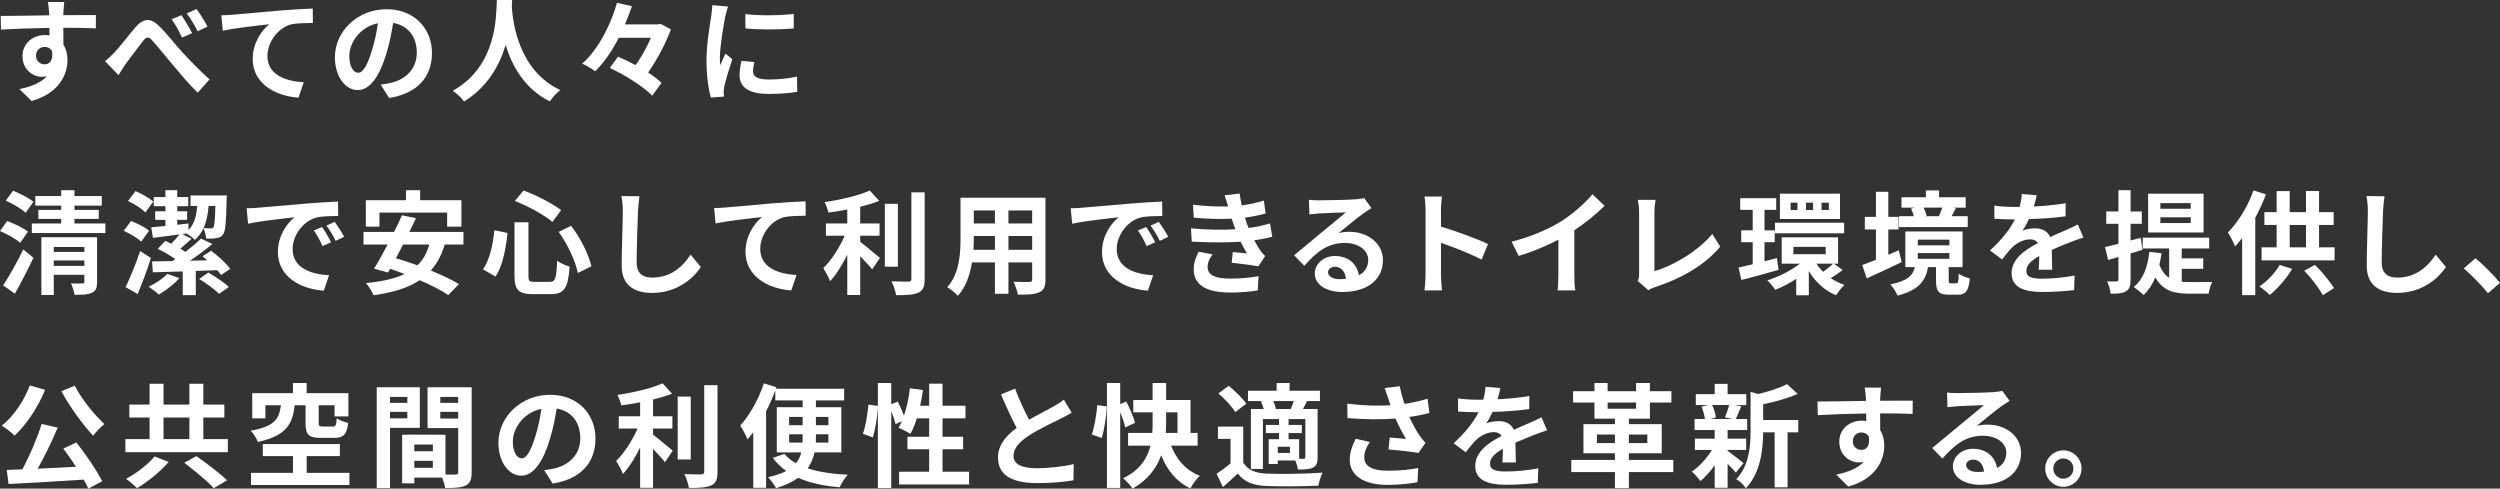 <?xml version="1.0" encoding="UTF-8"?>
<svg id="_レイヤー_1" data-name="レイヤー 1" xmlns="http://www.w3.org/2000/svg" viewBox="0 0 1382.8 270.255">
  <rect x="0" y="0" width="1382.8" height="270.255" fill="#333333" stroke="none"/>
  <defs>
    <style>
      .cls-1 {
        fill: #fff;
      }
    </style>
  </defs>
  <path class="cls-1" d="M.561,16.361c7.651-.436,17.356-.809,26.75-.933.062,1.368.062,2.799.062,4.168-.809-.125-1.617-.188-2.488-.188-6.781,0-12.442,4.604-12.442,11.634,0,7.59,5.91,11.446,10.7,11.446.995,0,1.929-.124,2.8-.311-3.422,3.732-8.896,5.785-15.18,7.092l6.657,6.594c15.179-4.23,19.907-14.557,19.907-22.645,0-3.234-.747-6.158-2.24-8.521,0-2.738-.062-6.16-.062-9.332,8.46,0,14.246.124,17.979.311l.062-7.34c-3.234-.062-11.757.062-18.04.062.062-.747.062-1.431.062-1.929.062-.995.312-4.354.436-5.35h-9.021c.187.746.436,2.861.622,5.412.062.498.062,1.119.125,1.929-8.461.124-19.783.373-26.875.373l.187,7.527ZM28.742,28.119c.87,5.475-1.432,7.466-4.044,7.466-2.488,0-4.79-1.805-4.79-4.666,0-3.297,2.363-4.977,4.79-4.977,1.68,0,3.173.746,4.044,2.177Z"/>
  <path class="cls-1" d="M79.126,22.645c1.804-2.302,3.048-2.612,5.163-.187,2.986,3.297,7.652,9.145,11.509,13.686,3.919,4.666,9.083,10.887,13.562,15.117l6.532-7.34c-5.909-5.351-11.26-10.887-15.241-15.242-3.67-3.98-8.585-10.389-12.878-14.494-4.541-4.479-8.585-4.045-12.877.933-3.919,4.479-8.647,10.887-11.571,13.873-1.866,1.991-3.359,3.359-5.226,4.853l7.465,7.714c1.058-1.68,2.489-4.106,3.92-6.159,2.675-3.546,7.154-9.643,9.643-12.753Z"/>
  <path class="cls-1" d="M114.772,14.682c-1.432-2.8-4.23-7.216-6.097-9.704l-5.351,2.488c2.302,3.109,3.981,5.91,6.034,9.828l5.413-2.612Z"/>
  <path class="cls-1" d="M106.249,18.353c-1.431-2.862-4.105-7.342-5.909-9.954l-5.413,2.239c2.302,3.235,3.92,6.221,5.724,10.141l5.599-2.426Z"/>
  <path class="cls-1" d="M148.982,13.438c-4.168,3.173-9.207,10.265-9.207,19.224,0,13.437,12.317,20.467,25.319,21.338l2.924-8.523c-10.514-.56-20.094-4.293-20.094-14.494,0-7.404,5.599-15.491,13.127-17.482,3.297-.746,8.646-.746,12.006-.809l-.062-7.963c-4.355.125-11.198.561-17.605,1.059-11.385.995-21.649,1.928-26.812,2.363-1.245.125-3.671.249-6.159.312l.809,8.522c7.217-1.555,19.907-2.924,25.755-3.546Z"/>
  <path class="cls-1" d="M213.737,29.55c1.804-5.848,2.861-11.57,3.732-16.859,8.398,1.432,13.064,7.839,13.064,16.424,0,9.083-6.221,14.807-14.184,16.672-1.68.374-3.422.747-5.786.996l4.666,7.402c15.677-2.426,23.702-11.695,23.702-24.821,0-13.562-9.705-24.262-25.133-24.262-16.112,0-28.555,12.255-28.555,26.626,0,10.514,5.724,18.104,12.629,18.104,6.78,0,12.131-7.715,15.863-20.281ZM198.123,40.25c-2.427,0-4.915-3.048-4.915-9.331,0-6.844,5.537-15.926,15.802-18.041-.685,5.163-1.867,10.451-3.298,15.055-2.55,8.398-4.977,12.317-7.589,12.317Z"/>
  <path class="cls-1" d="M304.184,56.114c1.182-1.991,3.422-4.542,5.724-6.283-23.204-10.887-26.315-37.7-26.812-46.285.062-1.307.124-2.551.187-3.546h-8.461c-.436,8.212.436,36.455-24.386,50.204,2.488,1.741,4.914,3.98,6.221,5.91,13.126-8.025,19.658-20.032,23.018-31.23,3.483,11.447,10.451,24.262,24.511,31.23Z"/>
  <path class="cls-1" d="M341.876,31.354l-4.604,6.221c8.461,3.919,18.787,10.389,23.453,15.365l5.163-7.092c-1.866-1.866-4.479-3.795-7.402-5.723,5.039-7.217,9.891-16.299,12.566-23.889l-5.724-3.049-1.368.311h-18.29c1.493-3.421,2.737-6.78,3.856-10.077l-8.273-1.866c-3.11,11.26-9.892,25.381-19.223,33.655,2.115.933,5.412,2.862,7.154,4.168,5.101-4.853,9.455-11.446,13.063-18.476h17.792c-2.115,4.914-5.163,10.513-8.46,15.116-3.298-1.741-6.657-3.358-9.705-4.665Z"/>
  <path class="cls-1" d="M400.409,53.438c-.062-.871-.125-1.866-.125-2.551,0-.622.125-1.99.312-2.924.685-3.297,2.737-10.078,4.479-15.241l-3.856-3.048c-.871,2.053-1.866,4.23-2.8,6.345-.187-1.244-.249-2.861-.249-4.044,0-6.221,2.178-18.662,2.986-22.83.249-1.12,1.058-4.23,1.556-5.537l-8.71-.746c-.062,1.99-.436,4.354-.622,6.096-.684,4.791-2.612,15.305-2.612,24.636,0,8.46,1.182,16.05,2.426,20.343l7.217-.498Z"/>
  <path class="cls-1" d="M439.041,15.739V7.714c-6.719.809-19.099,1.12-26.75.062v7.963c7.839.746,19.099.685,26.75,0Z"/>
  <path class="cls-1" d="M424.92,51.945c7.029,0,12.006-.435,16.05-1.182l-.124-8.398c-5.475,1.12-10.078,1.617-15.615,1.617-6.345,0-8.709-1.68-8.709-4.417,0-1.68.249-3.172.746-5.226l-7.154-.685c-.684,3.174-1.058,5.662-1.058,8.088,0,6.408,5.164,10.202,15.864,10.202Z"/>
  <path class="cls-1" d="M3.173,110.99c3.919,1.68,8.771,4.541,11.011,6.719l4.293-6.097c-2.488-2.053-7.466-4.666-11.261-6.097l-4.043,5.475Z"/>
  <path class="cls-1" d="M45.537,156.776c-.809.062-3.732.062-6.283,0,.81,1.68,1.742,4.418,1.991,6.283,4.292,0,7.403-.062,9.58-1.119,2.302-.996,2.862-2.737,2.862-6.035v-24.697h-30.794v31.977h6.843v-11.198h16.921v3.857c0,.746-.311.933-1.12.933ZM29.736,136.62h16.921v2.738h-16.921v-2.738ZM29.736,147.071v-2.985h16.921v2.985h-16.921Z"/>
  <polygon class="cls-1" points="41.183 121.068 54.62 121.068 54.62 116.091 41.183 116.091 41.183 113.728 56.3 113.728 56.3 108.439 41.183 108.439 41.183 105.204 33.842 105.204 33.842 108.439 19.534 108.439 19.534 113.728 33.842 113.728 33.842 116.091 21.214 116.091 21.214 121.068 33.842 121.068 33.842 123.618 17.605 123.618 17.605 128.907 58.291 128.907 58.291 123.618 41.183 123.618 41.183 121.068"/>
  <path class="cls-1" d="M15.428,128.16c-2.488-2.115-7.651-4.542-11.509-5.91l-3.919,5.536c3.919,1.68,8.834,4.418,11.197,6.533l4.23-6.159Z"/>
  <path class="cls-1" d="M8.212,162.438c3.483-6.098,7.153-13.252,10.265-19.846l-5.6-4.604c-3.546,7.279-8.024,15.117-11.136,19.846l6.471,4.604Z"/>
  <path class="cls-1" d="M110.167,154.288c3.856,2.302,8.709,5.91,11.011,8.212l5.412-3.795c-2.551-2.427-7.527-5.724-11.384-7.963l-5.039,3.546Z"/>
  <path class="cls-1" d="M116.823,138.673l-4.79,3.049c.871.685,1.741,1.432,2.612,2.24l-9.518.248c4.229-2.861,8.585-6.096,12.317-9.27l-6.283-2.985c-2.302,2.302-5.412,4.915-8.647,7.403-.871-.623-1.804-1.244-2.8-1.805,1.991-1.617,4.106-3.546,6.222-5.475l-5.102-2.613,2.364-.311c1.555.934,3.732,2.551,4.604,3.546,1.99-1.804,3.546-3.919,4.728-6.407.809,1.555,1.369,3.919,1.493,5.661,2.24.062,4.417.062,5.661-.249,1.556-.187,2.675-.685,3.671-1.99,1.368-1.742,1.741-6.657,1.99-19.161.062-.809.125-2.427.125-2.427h-20.095v5.786h3.671c-.373,5.599-1.617,10.078-4.729,13.251l-.124-3.547-6.159.686v-2.676h5.475v-4.79h-5.475v-2.8h6.097v-5.039h-6.097v-3.795h-6.531v3.795h-6.47v5.039h6.47v2.8h-5.661v4.79h5.661v3.359c-2.924.249-5.6.561-7.839.746l.934,5.848,14.682-1.928c-1.245,1.617-2.925,3.483-4.542,5.163-1.119-.622-2.302-1.12-3.359-1.556l-4.168,4.418c3.173,1.43,6.843,3.545,9.768,5.66l-1.68,1.059c-4.169.062-7.963.124-11.198.186l.436,6.035c4.666-.125,10.389-.312,16.548-.498v13.127h7.217v-13.375c3.919-.125,7.9-.312,11.882-.436.809.933,1.555,1.865,2.115,2.674l5.039-3.421c-2.115-2.986-6.781-7.154-10.514-10.017ZM115.393,113.914h3.732c-.187,7.9-.498,10.887-1.058,11.758-.498.56-.934.685-1.617.685-.81,0-2.24-.062-3.857-.188,1.556-3.359,2.426-7.465,2.8-12.255Z"/>
  <path class="cls-1" d="M70.788,111.177c3.421,1.555,7.651,4.293,9.642,6.283l4.355-5.973c-2.115-1.865-6.47-4.354-9.829-5.785l-4.168,5.475Z"/>
  <path class="cls-1" d="M99.218,153.853l-6.719-2.363c-2.364,2.612-6.408,5.287-10.265,7.092,1.555.995,4.292,3.11,5.599,4.354,3.795-2.177,8.398-5.724,11.385-9.083Z"/>
  <path class="cls-1" d="M82.421,127.663c-2.115-1.93-6.532-4.106-9.954-5.413l-4.043,5.413c3.421,1.555,7.651,4.043,9.704,5.972l4.293-5.972Z"/>
  <path class="cls-1" d="M69.481,158.829l6.656,3.795c2.551-6.096,5.288-13.25,7.341-19.906l-5.973-3.857c-2.426,7.278-5.723,15.18-8.024,19.969Z"/>
  <path class="cls-1" d="M190.349,130.96c-1.307-2.427-3.67-6.098-5.226-8.274l-4.541,2.115c1.99,2.737,3.421,5.039,5.101,8.398l4.666-2.239Z"/>
  <path class="cls-1" d="M173.552,127.476c1.991,2.8,3.298,5.226,4.853,8.647l4.729-2.115c-1.183-2.427-3.422-6.222-4.978-8.46l-4.604,1.928Z"/>
  <path class="cls-1" d="M153.707,139.42c0,13.5,12.317,20.468,25.382,21.339l2.924-8.523c-10.576-.561-20.156-4.23-20.156-14.495,0-7.403,5.661-15.428,13.188-17.419,3.297-.809,8.647-.809,12.007-.871l-.062-7.963c-4.417.188-11.197.561-17.605,1.12-11.384.933-21.649,1.866-26.875,2.302-1.182.125-3.607.249-6.096.311l.809,8.523c7.216-1.555,19.907-2.924,25.755-3.546-4.23,3.173-9.27,10.265-9.27,19.223Z"/>
  <polygon class="cls-1" points="255.229 125.36 255.229 110.741 232.397 110.741 232.397 105.204 224.559 105.204 224.559 110.741 202.35 110.741 202.35 125.36 209.877 125.36 209.877 117.585 247.328 117.585 247.328 125.36 255.229 125.36"/>
  <path class="cls-1" d="M247.95,163.185l5.909-6.035c-3.919-2.426-9.518-5.039-15.552-7.527,3.359-3.795,5.909-8.46,7.714-14.37h10.326v-6.968h-29.923c1.307-2.612,2.551-5.163,3.671-7.59l-7.776-1.617c-1.244,2.861-2.737,6.035-4.354,9.207h-16.922v6.968h13.376c-2.676,5.039-5.288,9.767-7.528,13.375l7.715,2.115,1.182-2.053c2.613.871,5.288,1.866,8.025,2.862-5.6,2.674-12.691,4.168-21.4,5.038,1.431,1.618,3.546,4.978,4.23,6.719,10.451-1.493,18.911-3.919,25.506-8.336,6.283,2.737,12.007,5.661,15.802,8.212ZM218.96,142.842c1.307-2.427,2.675-4.978,3.981-7.59h14.495c-1.307,4.79-3.484,8.522-6.532,11.509-4.106-1.492-8.149-2.861-11.944-3.919Z"/>
  <path class="cls-1" d="M284.584,122.935v29.55c0,7.776,2.178,10.202,10.078,10.202h10.141c7.465,0,9.456-3.67,10.265-15.241-2.053-.56-5.164-1.866-6.905-3.235-.436,9.768-.934,11.695-3.981,11.695h-8.523c-2.924,0-3.359-.436-3.359-3.421v-29.55h-7.714Z"/>
  <path class="cls-1" d="M273.448,127.352c-.809,8.274-2.612,16.299-6.283,21.649l6.905,3.98c4.106-6.096,5.724-15.614,6.657-24.137l-7.279-1.493Z"/>
  <path class="cls-1" d="M327.136,147.259c-1.555-6.471-5.972-15.553-11.26-22.396l-6.843,3.422c4.977,6.844,9.331,16.361,10.575,22.707l7.527-3.732Z"/>
  <path class="cls-1" d="M284.771,111.177c7.341,2.799,15.988,7.59,20.778,11.57l4.853-6.531c-4.915-3.608-13.5-8.212-20.841-10.824l-4.79,5.785Z"/>
  <path class="cls-1" d="M352.139,145.206c0-7.715.498-21.649.747-28.368.124-2.488.436-5.661.809-8.274l-10.016-.124c.56,2.488.809,5.475.809,8.398,0,5.351-.622,21.712-.622,30.048,0,10.638,6.594,15.117,16.797,15.117,14.184,0,23.018-8.337,26.999-14.309l-5.661-6.844c-4.479,6.781-11.012,12.691-21.276,12.691-4.853,0-8.585-2.053-8.585-8.336Z"/>
  <path class="cls-1" d="M401.154,114.784c-1.245.125-3.671.25-6.159.312l.809,8.522c7.217-1.555,19.907-2.924,25.755-3.545-4.168,3.172-9.207,10.264-9.207,19.223,0,13.438,12.317,20.467,25.319,21.338l2.924-8.523c-10.514-.559-20.094-4.292-20.094-14.494,0-7.403,5.599-15.49,13.127-17.481,3.297-.746,8.646-.746,12.006-.809l-.062-7.963c-4.355.124-11.198.56-17.605,1.058-11.385.996-21.649,1.929-26.812,2.363Z"/>
  <path class="cls-1" d="M495.645,163.247c5.661.062,9.829-.188,12.38-1.432,2.551-1.182,3.421-3.234,3.421-7.527v-47.901h-7.341v47.839c0,1.12-.497,1.494-1.68,1.556-1.306,0-5.287,0-9.331-.187,1.12,2.115,2.239,5.537,2.551,7.652Z"/>
  <rect class="cls-1" x="489.423" y="112.731" width="7.217" height="34.775"/>
  <path class="cls-1" d="M486.687,142.655c-1.68-1.307-7.839-6.595-10.888-8.896v-3.359h10.7v-6.781h-10.7v-9.269c3.795-.933,7.403-1.991,10.514-3.235l-5.226-5.723c-6.034,2.736-16.05,5.101-25.008,6.407.87,1.556,1.804,4.168,2.115,5.786,3.358-.436,6.905-.996,10.451-1.68v7.713h-11.82v6.781h10.389c-2.799,6.471-7.341,13.562-11.819,17.916,1.182,1.867,2.986,5.039,3.732,7.217,3.422-3.607,6.719-8.958,9.519-14.619v22.271h7.153v-21.463c2.489,2.551,5.102,5.35,6.595,7.279l4.293-6.346Z"/>
  <path class="cls-1" d="M557.786,162.5v-17.356h13.126v9.332c0,1.119-.436,1.492-1.617,1.492-1.12,0-5.226.062-8.71-.124.934,1.929,2.115,5.101,2.364,7.092,5.599.062,9.394-.062,11.944-1.307,2.488-1.12,3.359-3.11,3.359-7.092v-45.165h-46.969v22.209c0,8.71-.56,19.783-7.341,27.248,1.68.871,4.666,3.422,5.848,4.791,4.479-4.853,6.719-11.695,7.839-18.477h12.69v17.356h7.466ZM557.786,116.402h13.126v7.216h-13.126v-7.216ZM557.786,130.524h13.126v7.651h-13.126v-7.651ZM538.625,116.402h11.695v7.216h-11.695v-7.216ZM538.438,138.176c.125-2.302.187-4.541.187-6.532v-1.119h11.695v7.651h-11.882Z"/>
  <path class="cls-1" d="M629.383,127.476c1.991,2.8,3.298,5.226,4.853,8.647l4.729-2.115c-1.183-2.427-3.422-6.222-4.978-8.46l-4.604,1.928Z"/>
  <path class="cls-1" d="M618.808,120.197c-4.23,3.173-9.27,10.265-9.27,19.223,0,13.5,12.317,20.468,25.382,21.339l2.924-8.523c-10.576-.561-20.156-4.23-20.156-14.495,0-7.403,5.661-15.428,13.188-17.419,3.297-.809,8.647-.809,12.007-.871l-.062-7.963c-4.417.188-11.197.561-17.605,1.12-11.385.933-21.649,1.866-26.875,2.302-1.182.125-3.607.249-6.096.311l.809,8.523c7.216-1.555,19.907-2.924,25.755-3.546Z"/>
  <path class="cls-1" d="M646.18,130.96c-1.307-2.427-3.67-6.098-5.226-8.274l-4.541,2.115c1.99,2.737,3.421,5.039,5.101,8.398l4.666-2.239Z"/>
  <path class="cls-1" d="M696.128,152.733c-4.416.871-9.703,1.368-15.614,1.368-8.212,0-12.566-1.866-12.566-6.47,0-2.675,1.244-4.853,2.737-6.905l-7.715-1.493c-1.431,2.986-2.799,6.035-2.675,10.016.125,8.896,7.839,12.566,20.28,12.566,5.102,0,10.763-.436,15.117-1.182l.436-7.9Z"/>
  <path class="cls-1" d="M658.741,126.294l.436,7.341c9.394.56,19.409.56,27.061.062.997,2.115,2.178,4.293,3.485,6.471-1.867-.188-5.226-.498-7.839-.747l-.622,5.91c4.542.497,11.26,1.306,14.745,1.991l3.795-5.724c-1.121-1.058-1.992-1.991-2.801-3.173-1.119-1.617-2.178-3.546-3.234-5.537,3.732-.498,7.092-1.182,9.953-1.928l-1.244-7.342c-3.049.809-6.781,1.867-11.881,2.488-.375-.994-.748-1.928-1.059-2.799-.311-.934-.621-1.928-.934-2.924,4.107-.561,8.025-1.369,11.447-2.302l-.996-7.154c-3.98,1.244-7.963,2.115-12.254,2.675-.436-2.115-.809-4.292-1.121-6.531l-8.336.933c.746,2.177,1.368,4.168,1.99,6.159-5.723.187-12.068-.062-19.472-.934l.436,7.154c7.839.746,15.117.871,20.965.561.373,1.057.747,2.238,1.244,3.67.249.684.498,1.431.809,2.178-6.905.436-15.304.373-24.572-.498Z"/>
  <path class="cls-1" d="M764.929,143.899c0-9.083-8.025-15.678-18.602-15.678-1.99,0-3.855.188-5.91.686,3.92-3.111,10.451-8.586,13.811-10.949,1.432-1.059,2.924-1.929,4.355-2.862l-4.043-5.536c-.748.248-2.178.436-4.729.684-3.547.312-16.859.561-20.156.561-1.742,0-3.92-.062-5.66-.312l.248,8.087c1.432-.186,3.422-.373,5.102-.497,3.297-.187,11.881-.56,15.055-.622-3.049,2.675-9.518,7.9-13.002,10.762-3.67,3.049-11.197,9.395-15.615,12.94l5.662,5.848c6.656-7.59,12.877-12.629,22.395-12.629,7.342,0,12.939,3.795,12.939,9.394,0,3.795-1.74,6.656-5.162,8.461-.871-5.91-5.537-10.638-13.252-10.638-6.594,0-11.135,4.665-11.135,9.704,0,6.222,6.531,10.203,15.18,10.203,15.055,0,22.52-7.776,22.52-17.605ZM740.853,154.413c-3.732,0-6.283-1.556-6.283-3.857,0-1.555,1.494-2.986,3.857-2.986,3.359,0,5.662,2.613,6.035,6.656-1.121.125-2.303.188-3.609.188Z"/>
  <path class="cls-1" d="M797.025,134.319c6.719,2.301,16.051,5.91,22.457,9.27l3.547-8.586c-5.725-2.799-17.668-7.217-26.004-9.643v-9.207c0-2.551.311-5.287.559-7.465h-9.703c.436,2.178.621,5.287.621,7.465v35.771c0,2.488-.248,6.221-.621,8.709h9.703c-.248-2.551-.559-6.905-.559-8.709v-17.605Z"/>
  <path class="cls-1" d="M861.531,160.634h9.828c-.436-1.555-.559-5.412-.559-8.149v-25.133c6.033-3.981,12.006-8.834,16.734-13.5l-6.719-6.407c-4.045,4.914-11.137,11.135-17.543,15.117-6.906,4.23-16.051,8.273-27.186,11.135l3.918,7.839c7.652-2.239,15.553-5.599,21.961-8.958v19.907c0,2.737-.188,6.656-.436,8.149Z"/>
  <path class="cls-1" d="M905.818,155.408l5.91,5.101c1.432-.933,2.801-1.368,3.67-1.68,14.682-4.789,27.561-12.193,36.082-22.395l-4.416-7.03c-7.963,9.704-21.836,17.667-31.977,20.591v-32.349c0-2.427.25-4.665.623-7.092h-9.768c.373,1.804.684,4.728.684,7.092v33.718c0,1.432-.061,2.488-.809,4.044Z"/>
  <rect class="cls-1" x="981.769" y="123.183" width="38.26" height="5.849"/>
  <path class="cls-1" d="M961.615,148.005l1.555,6.844c5.973-1.494,13.5-3.547,20.592-5.6l-.934-6.531-6.844,1.804v-10.575h5.662v-6.533h-5.662v-11.322h6.471v-6.469h-19.908v6.469h6.906v11.322h-6.346v6.533h6.346v12.192c-2.924.747-5.6,1.368-7.838,1.866Z"/>
  <path class="cls-1" d="M1020.216,157.585c-2.738-.871-5.289-2.177-7.59-3.732,1.99-1.182,4.416-2.799,6.594-4.479l-4.852-3.547h2.301v-14.557h-31.166v14.557h10.076c-4.977,3.857-11.818,7.342-18.039,9.207,1.43,1.307,3.42,3.733,4.354,5.289,3.795-1.494,7.838-3.609,11.633-6.098v9.083h6.969v-13.375c3.607,5.972,8.709,10.825,15.117,13.375,1.057-1.804,3.109-4.417,4.604-5.724ZM991.972,140.603v-4.044h17.854v4.044h-17.854ZM1004.726,145.827h9.207c-1.432,1.369-3.672,3.235-5.537,4.542-1.432-1.431-2.676-2.924-3.67-4.542Z"/>
  <path class="cls-1" d="M1017.728,107.133h-33.221v13.997h33.221v-13.997ZM994.212,116.153h-3.795v-4.043h3.795v4.043ZM1002.859,116.153h-3.92v-4.043h3.92v4.043ZM1011.568,116.153h-4.043v-4.043h4.043v4.043Z"/>
  <path class="cls-1" d="M1030.039,146.574l2.488,7.403c5.66-2.613,12.814-5.848,19.346-9.021l-1.617-6.532c-1.928.809-3.857,1.68-5.785,2.488v-13.997h5.662v-6.968h-5.662v-13.873h-6.844v13.873h-6.158v6.968h6.158v16.796c-2.861,1.121-5.475,2.115-7.588,2.862Z"/>
  <path class="cls-1" d="M1088.39,119.575h-8.895c.684-1.244,1.492-2.737,2.301-4.417l-1.555-.312h7.029v-5.723h-14.744v-3.795h-7.277v3.795h-13.5v5.723h7.59l-2.303.498c.623,1.244,1.244,2.861,1.555,4.23h-8.211v6.034h38.01v-6.034ZM1072.777,119.575h-7.902l.809-.187c-.311-1.307-.932-3.048-1.74-4.542h10.389c-.498,1.494-1.244,3.297-1.867,4.666l.312.062Z"/>
  <path class="cls-1" d="M1070.847,155.034c0,5.91,1.244,7.963,7.092,7.963h4.854c4.354,0,6.096-1.865,6.779-9.02-1.928-.373-4.789-1.556-6.158-2.613-.125,4.729-.436,5.35-1.43,5.35h-2.801c-1.119,0-1.307-.186-1.307-1.741v-7.216h7.652v-19.721h-31.664v19.721h5.287c-1.119,4.541-3.857,7.651-13.623,9.518,1.43,1.431,3.359,4.417,4.043,6.221,11.883-3.048,15.49-8.273,16.859-15.738h4.416v7.277ZM1060.769,132.577h17.48v3.11h-17.48v-3.11ZM1060.769,143.153v-3.174h17.48v3.174h-17.48Z"/>
  <path class="cls-1" d="M1142.382,127.413c-2.551,1.12-5.162,2.178-8.398,3.671-1.367-3.173-4.479-4.79-8.273-4.79-2.053,0-5.412.498-7.029,1.244,1.244-1.805,2.488-4.044,3.545-6.346,6.719-.187,14.371-.684,20.281-1.555l.062-7.217c-5.475.934-11.695,1.493-17.605,1.805.809-2.613,1.244-4.666,1.555-6.222l-8.211-.685c-.125,2.24-.561,4.666-1.244,7.154h-2.986c-3.174,0-7.777-.248-10.949-.746v7.278c3.422.249,7.963.374,10.514.374h.809c-2.799,5.598-7.217,11.135-13.748,17.17l6.656,4.977c2.115-2.738,3.918-4.977,5.785-6.844,2.363-2.302,6.221-4.293,9.705-4.293,1.742,0,3.422.561,4.354,2.115-7.092,3.671-14.557,8.648-14.557,16.611,0,8.024,7.217,10.389,16.984,10.389,5.848,0,13.498-.498,17.605-1.058l.248-8.025c-5.475,1.058-12.379,1.742-17.668,1.742-6.096,0-9.02-.933-9.02-4.354,0-3.111,2.488-5.537,7.154-8.212-.062,2.737-.125,5.724-.312,7.589h7.467c-.062-2.861-.188-7.465-.25-10.948,3.795-1.742,7.342-3.11,10.141-4.23,2.115-.809,5.412-2.053,7.402-2.612l-3.109-7.217c-2.303,1.182-4.48,2.178-6.906,3.234Z"/>
  <path class="cls-1" d="M1218.833,107.133h-30.67v21.463h30.67v-21.463ZM1211.74,123.37h-16.795v-3.173h16.795v3.173ZM1211.74,115.47h-16.795v-3.111h16.795v3.111Z"/>
  <path class="cls-1" d="M1184.056,131.52l-5.598,1.493v-9.207h6.221v-6.844h-6.221v-11.758h-6.719v11.758h-6.719v6.844h6.719v11.011c-2.799.685-5.289,1.368-7.402,1.804l1.68,7.154c1.803-.497,3.67-1.057,5.723-1.617v12.441c0,.81-.311,1.059-1.059,1.059-.746.062-2.861.062-5.162,0,.932,1.928,1.742,4.977,1.928,6.781,3.982.062,6.719-.188,8.586-1.432,1.865-1.119,2.426-2.924,2.426-6.346v-14.494l6.594-1.991-.996-6.656Z"/>
  <path class="cls-1" d="M1206.763,155.844v-7.154h11.883v-5.786h-11.883v-5.475h15.18v-5.972h-36.766v5.972h14.619v16.237c-2.24-1.431-4.043-3.671-5.412-7.278.498-1.929.871-4.044,1.182-6.283l-6.719-.809c-.934,8.461-3.484,15.365-8.646,19.472,1.492.933,4.291,3.235,5.475,4.417,2.674-2.551,4.914-5.848,6.469-9.768,4.23,7.527,10.514,9.021,18.664,9.021h10.824c.248-1.867,1.119-4.978,1.99-6.471-2.676.062-10.389.062-12.504.062-1.555,0-2.924-.062-4.355-.187Z"/>
  <path class="cls-1" d="M1246.447,105.329c-3.109,8.896-8.584,17.668-14.184,23.267,1.307,1.804,3.297,5.848,3.982,7.714,1.307-1.431,2.611-2.924,3.918-4.604v31.541h7.279v-42.801c2.24-4.23,4.293-8.647,5.91-12.939l-6.906-2.178Z"/>
  <path class="cls-1" d="M1274.503,149.747c3.92,4.043,8.275,9.768,10.266,13.5l6.221-3.92c-2.24-3.607-6.531-8.896-10.576-12.814l-5.91,3.234Z"/>
  <path class="cls-1" d="M1249.683,158.456c1.617.996,4.416,3.297,5.785,4.666,4.293-3.546,9.27-9.021,12.379-14.433l-6.904-2.115c-2.551,4.417-6.906,8.958-11.26,11.882Z"/>
  <path class="cls-1" d="M1282.716,124.427h8.088v-7.092h-8.088v-11.695h-7.217v11.695h-9.02v-11.633h-7.217v11.633h-6.781v7.092h6.781v12.381h-8.336v7.216h40.373v-7.216h-8.584v-12.381ZM1275.5,136.808h-9.02v-12.381h9.02v12.381Z"/>
  <path class="cls-1" d="M1325.945,153.542c-4.852,0-8.584-2.053-8.584-8.336,0-7.715.498-21.649.746-28.368.125-2.488.436-5.661.809-8.274l-10.016-.124c.561,2.488.809,5.475.809,8.398,0,5.351-.621,21.712-.621,30.048,0,10.638,6.594,15.117,16.797,15.117,14.184,0,23.018-8.337,26.998-14.309l-5.66-6.844c-4.48,6.781-11.012,12.691-21.277,12.691Z"/>
  <path class="cls-1" d="M1369.238,142.842l-6.471,5.599c4.293,3.732,9.58,9.083,13.375,13.748l6.658-5.723c-3.111-3.857-9.146-10.016-13.562-13.624Z"/>
  <path class="cls-1" d="M41.369,213.333l-7.402,3.048c4.541,8.522,11.695,18.352,17.543,24.635,1.431-2.053,4.293-4.915,6.221-6.47-5.661-5.226-12.753-13.936-16.361-21.213Z"/>
  <path class="cls-1" d="M35.024,248.108c2.302,3.048,4.79,6.594,7.029,10.078-7.216.373-14.495.746-21.214,1.057,3.795-6.719,7.839-15.055,11.074-22.707l-8.896-2.053c-2.364,7.777-6.656,17.73-10.638,25.133l-8.647.312.995,7.776c10.949-.498,26.626-1.432,41.557-2.426,1.058,1.804,1.929,3.483,2.551,4.977l7.714-4.044c-3.049-5.972-8.896-14.743-14.309-21.462l-7.216,3.359Z"/>
  <path class="cls-1" d="M24.946,215.634l-8.461-2.426c-3.234,8.646-9.083,17.17-15.49,22.209,1.929,1.182,5.599,3.981,7.092,5.537,6.346-5.91,12.878-15.553,16.859-25.32Z"/>
  <path class="cls-1" d="M101.893,255.946c5.537,4.23,12.939,10.265,16.361,14.06l7.341-4.354c-3.919-3.795-11.634-9.58-16.921-13.375l-6.781,3.67Z"/>
  <path class="cls-1" d="M112.469,230.938h11.633v-7.154h-11.633v-11.51h-7.715v11.51h-14.308v-11.51h-7.714v11.51h-11.198v7.154h11.198v11.943h-13.376v7.217h56.674v-7.217h-13.562v-11.943ZM104.754,242.882h-14.308v-11.943h14.308v11.943Z"/>
  <path class="cls-1" d="M69.73,264.843c1.741,1.182,4.479,3.545,6.096,5.163,5.973-3.546,12.815-9.146,17.481-14.495l-7.839-3.049c-3.297,4.168-9.891,9.27-15.738,12.381Z"/>
  <polygon class="cls-1" points="169.633 252.276 187.985 252.276 187.985 245.619 145.371 245.619 145.371 252.276 162.044 252.276 162.044 261.545 138.839 261.545 138.839 268.264 193.273 268.264 193.273 261.545 169.633 261.545 169.633 252.276"/>
  <path class="cls-1" d="M138.652,238.216c1.493,1.494,3.359,4.479,3.981,6.222,15.802-3.422,19.223-9.954,20.343-20.28h6.034v9.891c0,6.159,1.493,8.15,8.461,8.15h7.403c4.977,0,6.967-1.742,7.714-8.274-1.929-.436-4.977-1.493-6.346-2.551-.249,3.919-.56,4.542-2.115,4.542h-5.536c-1.929,0-2.302-.249-2.302-1.929v-9.829h8.771v6.158h7.651v-12.877h-23.08v-5.6h-7.589v5.6h-22.521v13.935h7.278v-7.216h8.585c-.995,7.34-3.173,11.695-16.734,14.059Z"/>
  <path class="cls-1" d="M236.502,236.786h16.921v24.324c0,.994-.373,1.368-1.493,1.368-.809.062-3.11.062-5.536,0v-22.022l-20.903-.062v.062h-3.048v26.875h6.719v-3.173h15.428c.747,1.929,1.431,4.229,1.617,5.785,5.351,0,8.959-.187,11.385-1.431,2.488-1.182,3.297-3.359,3.297-7.341v-46.969h-24.386v22.583ZM239.426,258.745h-10.265v-3.856h10.265v3.856ZM239.426,249.601h-10.265v-3.732h10.265v3.732ZM243.531,219.554h9.892v3.297h-9.892v-3.297ZM243.531,227.827h9.892v3.67h-9.892v-3.67Z"/>
  <path class="cls-1" d="M232.209,214.203h-23.826v55.74h7.341v-33.282h16.485v-22.458ZM225.304,231.373h-9.58v-3.546h9.58v3.546ZM225.304,222.851h-9.58v-3.297h9.58v3.297Z"/>
  <path class="cls-1" d="M304.242,218.372c-16.112,0-28.555,12.255-28.555,26.625,0,10.514,5.724,18.104,12.629,18.104,6.78,0,12.131-7.715,15.863-20.281,1.804-5.848,2.861-11.57,3.732-16.858,8.398,1.431,13.064,7.839,13.064,16.423,0,9.084-6.221,14.807-14.184,16.673-1.68.374-3.422.747-5.786.995l4.666,7.403c15.677-2.427,23.702-11.695,23.702-24.821,0-13.562-9.705-24.262-25.133-24.262ZM296.154,241.202c-2.551,8.398-4.977,12.318-7.589,12.318-2.427,0-4.915-3.049-4.915-9.332,0-6.844,5.537-15.926,15.802-18.041-.685,5.164-1.866,10.451-3.298,15.055Z"/>
  <rect class="cls-1" x="374.843" y="219.366" width="7.217" height="34.775"/>
  <path class="cls-1" d="M389.524,260.86c0,1.12-.497,1.494-1.68,1.556-1.306,0-5.287,0-9.331-.187,1.12,2.115,2.239,5.537,2.551,7.652,5.661.062,9.829-.188,12.38-1.432,2.551-1.182,3.421-3.234,3.421-7.527v-47.901h-7.341v47.839Z"/>
  <path class="cls-1" d="M361.219,237.034h10.7v-6.781h-10.7v-9.269c3.795-.933,7.403-1.991,10.514-3.235l-5.226-5.723c-6.034,2.736-16.05,5.101-25.008,6.407.87,1.556,1.804,4.168,2.115,5.786,3.358-.436,6.905-.996,10.451-1.68v7.713h-11.82v6.781h10.389c-2.799,6.471-7.341,13.562-11.819,17.916,1.182,1.867,2.986,5.039,3.732,7.217,3.422-3.607,6.719-8.958,9.519-14.619v22.271h7.153v-21.463c2.489,2.551,5.102,5.35,6.595,7.279l4.293-6.346c-1.68-1.307-7.839-6.595-10.888-8.896v-3.359Z"/>
  <path class="cls-1" d="M450.547,250.224h14.806v-25.01h-14.06v-3.732h15.615v-6.469h-37.762l.311-.81-6.967-2.177c-2.862,8.834-7.839,17.667-13.064,23.328,1.244,1.867,3.359,5.848,4.044,7.652,1.058-1.182,2.115-2.488,3.173-3.982v30.795h7.092v-42.303c1.928-3.795,3.67-7.715,5.101-11.571v5.536h15.117v3.732h-14.308v25.01h13.562c-.561,2.177-1.431,4.168-2.986,6.033-2.551-1.492-4.666-3.172-6.346-5.225l-6.407,2.238c2.053,2.801,4.604,5.227,7.403,7.217-2.551,1.432-5.91,2.551-10.078,3.422,1.431,1.493,3.607,4.417,4.479,6.097,5.102-1.556,9.146-3.483,12.193-5.724,6.346,2.8,13.936,4.479,22.956,5.226.933-2.053,2.861-5.226,4.479-6.905-8.522-.436-16.05-1.555-22.146-3.546,1.866-2.737,3.11-5.724,3.795-8.833ZM451.293,230.627h6.905v4.541h-6.905v-4.541ZM451.293,242.446v-2.239h6.905v4.604h-6.968c.062-.809.062-1.617.062-2.364ZM443.952,242.384c0,.747,0,1.618-.062,2.427h-7.403v-4.604h7.465v2.177ZM443.952,235.168h-7.465v-4.541h7.465v4.541Z"/>
  <path class="cls-1" d="M521.334,248.481h11.385v-6.906h-11.385v-10.202h12.691v-6.968h-12.691v-12.193h-7.402v12.193h-4.977c.622-2.799,1.119-5.723,1.555-8.646l-7.216-.996c-.622,5.289-1.742,10.639-3.298,15.18-.871-2.426-2.177-5.412-3.421-7.838l-3.608,1.492v-11.758h-7.403v12.691l-5.226-.746c-.436,5.101-1.555,12.068-3.048,16.174l5.475,1.991c1.431-4.417,2.426-11.261,2.799-16.485v44.479h7.403v-42.489c1.058,2.551,1.99,5.287,2.364,7.154l3.546-1.617c-.622,1.307-1.244,2.488-1.866,3.607,1.741.746,5.101,2.426,6.594,3.359,1.307-2.363,2.551-5.35,3.483-8.585h6.844v10.202h-12.007v6.906h12.007v12.441h-16.61v7.029h38.694v-7.029h-14.682v-12.441Z"/>
  <path class="cls-1" d="M560.583,252.151c0-4.354,3.484-7.9,8.647-11.322,5.661-3.67,13.5-7.278,17.356-9.207,2.302-1.182,4.293-2.24,6.159-3.359l-4.293-7.217c-1.617,1.369-3.421,2.427-5.785,3.795-2.924,1.68-8.336,4.355-13.438,7.342-2.488-4.791-5.412-10.764-7.776-17.232l-7.776,3.172c2.8,6.595,5.786,13.251,8.647,18.539-5.973,4.417-10.327,9.58-10.327,16.424,0,10.699,9.394,14.121,21.773,14.121,8.088,0,14.682-.622,19.97-1.555l.124-8.959c-5.536,1.369-13.935,2.303-20.343,2.303-8.646,0-12.939-2.365-12.939-6.844Z"/>
  <path class="cls-1" d="M627.826,233.862c-.809-3.049-2.924-8.025-4.853-11.758l-3.359,1.43v-11.695h-7.341v58.043h7.341v-41.867c1.244,2.985,2.302,6.158,2.8,8.397l5.412-2.55Z"/>
  <path class="cls-1" d="M603.875,240.331l5.537,1.93c1.431-4.791,2.551-12.069,2.8-17.482l-5.288-.684c-.436,5.164-1.556,12.068-3.049,16.236Z"/>
  <path class="cls-1" d="M647.733,246.49h14.682v-7.03h-3.919v-18.227h-13.5v-9.395h-7.465v9.395h-10.7v6.843h10.7v5.661c0,1.866,0,3.732-.187,5.723h-13.376v7.03h12.38c-1.68,6.843-5.661,13.438-15.116,18.041,1.617,1.368,4.229,4.106,5.226,5.724,8.585-4.915,13.312-11.447,15.801-18.414,3.422,8.336,8.398,14.619,16.175,18.289,1.12-2.178,3.483-5.412,5.226-6.967-7.776-2.924-12.877-9.021-15.926-16.673ZM644.996,233.8v-5.724h6.283v11.384h-6.47c.124-1.928.187-3.794.187-5.66Z"/>
  <path class="cls-1" d="M700.791,261.98c-6.344-.249-10.699-1.991-13.125-6.159v-19.844h-13.998v6.78h6.968v13.562c-2.489,2.115-5.288,4.168-7.715,5.724l3.484,7.341c3.173-2.676,5.723-5.039,8.212-7.465,3.732,4.789,8.708,6.594,16.113,6.904,7.588.312,20.777.188,28.492-.186.373-2.054,1.43-5.475,2.301-7.217-8.584.684-23.266.871-30.732.56Z"/>
  <path class="cls-1" d="M673.917,217.625c3.483,2.985,7.589,7.278,9.331,10.327l6.097-4.666c-1.99-2.986-6.284-7.092-9.767-9.892l-5.661,4.23Z"/>
  <path class="cls-1" d="M690.279,221.854h8.211l-1.059.25c.623,1.244,1.184,2.736,1.557,4.105h-7.092v33.221h6.656v-27.622h8.896v3.235h-7.279v4.479h7.279v3.422h-5.725v13.686h5.039v-1.928h9.705c.623,1.555,1.244,3.546,1.432,4.977,3.732,0,6.344-.062,8.398-1.058,1.99-1.12,2.488-2.737,2.488-5.724v-26.688h-8.088c.684-1.307,1.432-2.737,2.24-4.355h7.154v-5.723h-16.797v-4.293h-7.154v4.293h-15.863v5.723ZM713.482,250.534h-6.719v-3.422h6.719v3.422ZM722.005,231.809v20.965c0,.747-.25.933-.934.995h-2.488v-10.824h-5.848v-3.422h7.34v-4.479h-7.34v-3.235h9.27ZM715.597,221.854c-.498,1.432-1.057,3.049-1.617,4.355h-8.273c-.188-1.307-.748-2.924-1.494-4.355h11.385Z"/>
  <path class="cls-1" d="M754.597,252.897c0-2.736,1.059-5.475,3.049-8.398l-7.777-1.804c-2.115,4.23-3.297,7.776-3.297,11.571,0,8.958,8.025,13.873,20.717,13.936,7.59,0,13.188-.809,16.734-1.494l.436-7.838c-4.418.871-9.893,1.493-16.672,1.493-8.523,0-13.189-2.239-13.189-7.466Z"/>
  <path class="cls-1" d="M789.623,220.549c-3.92,1.182-8.275,2.177-12.754,2.861-1.059-3.11-1.99-6.47-2.613-9.767l-8.398.995c.809,2.054,1.494,4.292,1.99,5.724.375,1.057.748,2.363,1.246,3.795-6.596.436-14.559.248-23.889-.871l.123,7.963c10.639.871,19.162.809,26.564.248,1.742,4.169,3.98,8.274,5.848,11.261-1.93-.124-6.035-.497-9.082-.747l-.623,6.595c5.227.436,13.064,1.244,16.549,1.929l3.855-5.6c-1.119-1.244-2.301-2.612-3.359-4.168-1.555-2.239-3.732-6.096-5.535-10.14,3.918-.56,7.9-1.307,11.072-2.239l-.994-7.839Z"/>
  <path class="cls-1" d="M855.744,238.03l-3.109-7.217c-2.303,1.182-4.48,2.178-6.906,3.234-2.551,1.12-5.162,2.178-8.398,3.671-1.367-3.173-4.479-4.79-8.273-4.79-2.053,0-5.412.498-7.029,1.244,1.244-1.805,2.488-4.044,3.545-6.346,6.719-.187,14.371-.684,20.281-1.555l.062-7.217c-5.475.934-11.695,1.493-17.605,1.805.809-2.613,1.244-4.666,1.555-6.222l-8.211-.685c-.125,2.24-.561,4.666-1.244,7.154h-2.986c-3.174,0-7.777-.248-10.949-.746v7.278c3.422.249,7.963.374,10.514.374h.809c-2.799,5.598-7.217,11.135-13.748,17.17l6.656,4.977c2.115-2.738,3.918-4.977,5.785-6.844,2.363-2.302,6.221-4.293,9.705-4.293,1.742,0,3.422.561,4.354,2.115-7.092,3.671-14.557,8.648-14.557,16.611,0,8.024,7.217,10.389,16.984,10.389,5.848,0,13.498-.498,17.605-1.058l.248-8.025c-5.475,1.058-12.379,1.742-17.668,1.742-6.096,0-9.02-.933-9.02-4.354,0-3.111,2.488-5.537,7.154-8.212-.062,2.737-.125,5.724-.312,7.589h7.467c-.062-2.861-.188-7.465-.25-10.948,3.795-1.742,7.342-3.11,10.141-4.23,2.115-.809,5.412-2.053,7.402-2.612Z"/>
  <path class="cls-1" d="M900.964,250.721h18.166v-16.112h-18.166v-3.049h11.633v-8.896h11.883v-6.283h-11.883v-4.542h-7.65v4.542h-15.74v-4.542h-7.277v4.542h-11.82v6.283h11.82v8.896h11.322v3.049h-17.42v16.112h17.42v3.671h-24.139v6.719h24.139v8.896h7.713v-8.896h24.572v-6.719h-24.572v-3.671ZM893.251,245.06h-9.955v-4.729h9.955v4.729ZM911.167,240.331v4.729h-10.203v-4.729h10.203ZM889.207,226.085v-3.421h15.74v3.421h-15.74Z"/>
  <path class="cls-1" d="M955.58,249.353v-.498h10.264v-6.221h-10.264v-4.791h10.824v-6.096h-6.283c.871-1.867,1.865-4.355,2.986-7.03l-3.609-.685h6.408v-6.034h-10.326v-5.661h-7.154v5.661h-10.451v6.034h6.967l-3.795.871c.871,2.115,1.617,4.79,1.867,6.844h-5.725v6.096h11.137v4.791h-10.949v6.221h9.455c-2.861,4.666-7.154,9.332-11.197,12.006,1.555,1.183,3.67,3.609,4.789,5.227,2.676-2.178,5.475-5.288,7.902-8.771v12.504h7.154v-13.251c1.803,1.741,3.545,3.608,4.541,4.853l4.291-5.288c-1.43-1.12-6.594-5.226-8.832-6.78ZM945.998,231.747l3.111-.871c-.248-1.867-1.057-4.729-2.115-6.844h9.395c-.498,2.115-1.494,4.977-2.303,6.844l4.105.871h-12.193Z"/>
  <path class="cls-1" d="M975.238,223.597c6.531-1.368,13.623-3.297,19.098-5.723l-5.91-5.412c-3.795,2.053-9.953,4.043-15.863,5.475l-4.293-1.183v21.524c0,8.586-.746,19.161-7.9,26.75,1.68.871,4.355,3.422,5.289,5.039,8.211-8.522,9.518-21.648,9.58-30.918h6.346v30.421h7.152v-30.421h5.91v-6.843h-19.408v-8.71Z"/>
  <path class="cls-1" d="M1039.929,221.669c.062-.747.062-1.432.062-1.929.062-.995.311-4.354.436-5.351h-9.021c.188.746.436,2.861.623,5.412.062.498.062,1.12.125,1.929-8.461.124-19.783.374-26.875.374l.186,7.527c7.652-.436,17.357-.809,26.75-.934.062,1.369.062,2.799.062,4.168-.809-.125-1.617-.187-2.488-.187-6.781,0-12.441,4.604-12.441,11.634,0,7.59,5.91,11.446,10.699,11.446.996,0,1.93-.124,2.801-.312-3.422,3.732-8.896,5.785-15.18,7.092l6.656,6.595c15.18-4.23,19.908-14.558,19.908-22.645,0-3.235-.748-6.159-2.24-8.522,0-2.737-.062-6.159-.062-9.332,8.461,0,14.246.125,17.979.312l.062-7.341c-3.234-.062-11.758.062-18.041.062ZM1029.603,248.854c-2.488,0-4.791-1.805-4.791-4.666,0-3.297,2.363-4.977,4.791-4.977,1.68,0,3.172.746,4.043,2.178.871,5.475-1.432,7.465-4.043,7.465Z"/>
  <path class="cls-1" d="M1099.271,234.856c-1.99,0-3.855.188-5.91.686,3.92-3.111,10.451-8.586,13.811-10.949,1.432-1.059,2.924-1.929,4.355-2.862l-4.043-5.536c-.748.248-2.178.436-4.729.684-3.547.312-16.859.561-20.156.561-1.742,0-3.92-.062-5.66-.312l.248,8.087c1.432-.186,3.422-.373,5.102-.497,3.297-.187,11.881-.56,15.055-.622-3.049,2.675-9.518,7.9-13.002,10.762-3.67,3.049-11.197,9.395-15.615,12.94l5.662,5.848c6.656-7.59,12.877-12.629,22.395-12.629,7.342,0,12.939,3.795,12.939,9.394,0,3.795-1.74,6.656-5.162,8.461-.871-5.91-5.537-10.638-13.252-10.638-6.594,0-11.135,4.665-11.135,9.704,0,6.222,6.531,10.203,15.18,10.203,15.055,0,22.52-7.776,22.52-17.605,0-9.083-8.025-15.678-18.602-15.678ZM1093.796,261.048c-3.732,0-6.283-1.556-6.283-3.857,0-1.555,1.494-2.986,3.857-2.986,3.359,0,5.662,2.613,6.035,6.656-1.121.125-2.303.188-3.609.188Z"/>
  <path class="cls-1" d="M1141.257,249.103c-5.475,0-10.018,4.542-10.018,10.078,0,5.537,4.543,10.078,10.018,10.078,5.598,0,10.078-4.541,10.078-10.078,0-5.536-4.48-10.078-10.078-10.078ZM1141.257,264.78c-2.986,0-5.537-2.488-5.537-5.6,0-3.109,2.551-5.599,5.537-5.599,3.109,0,5.598,2.489,5.598,5.599,0,3.111-2.488,5.6-5.598,5.6Z"/>
</svg>